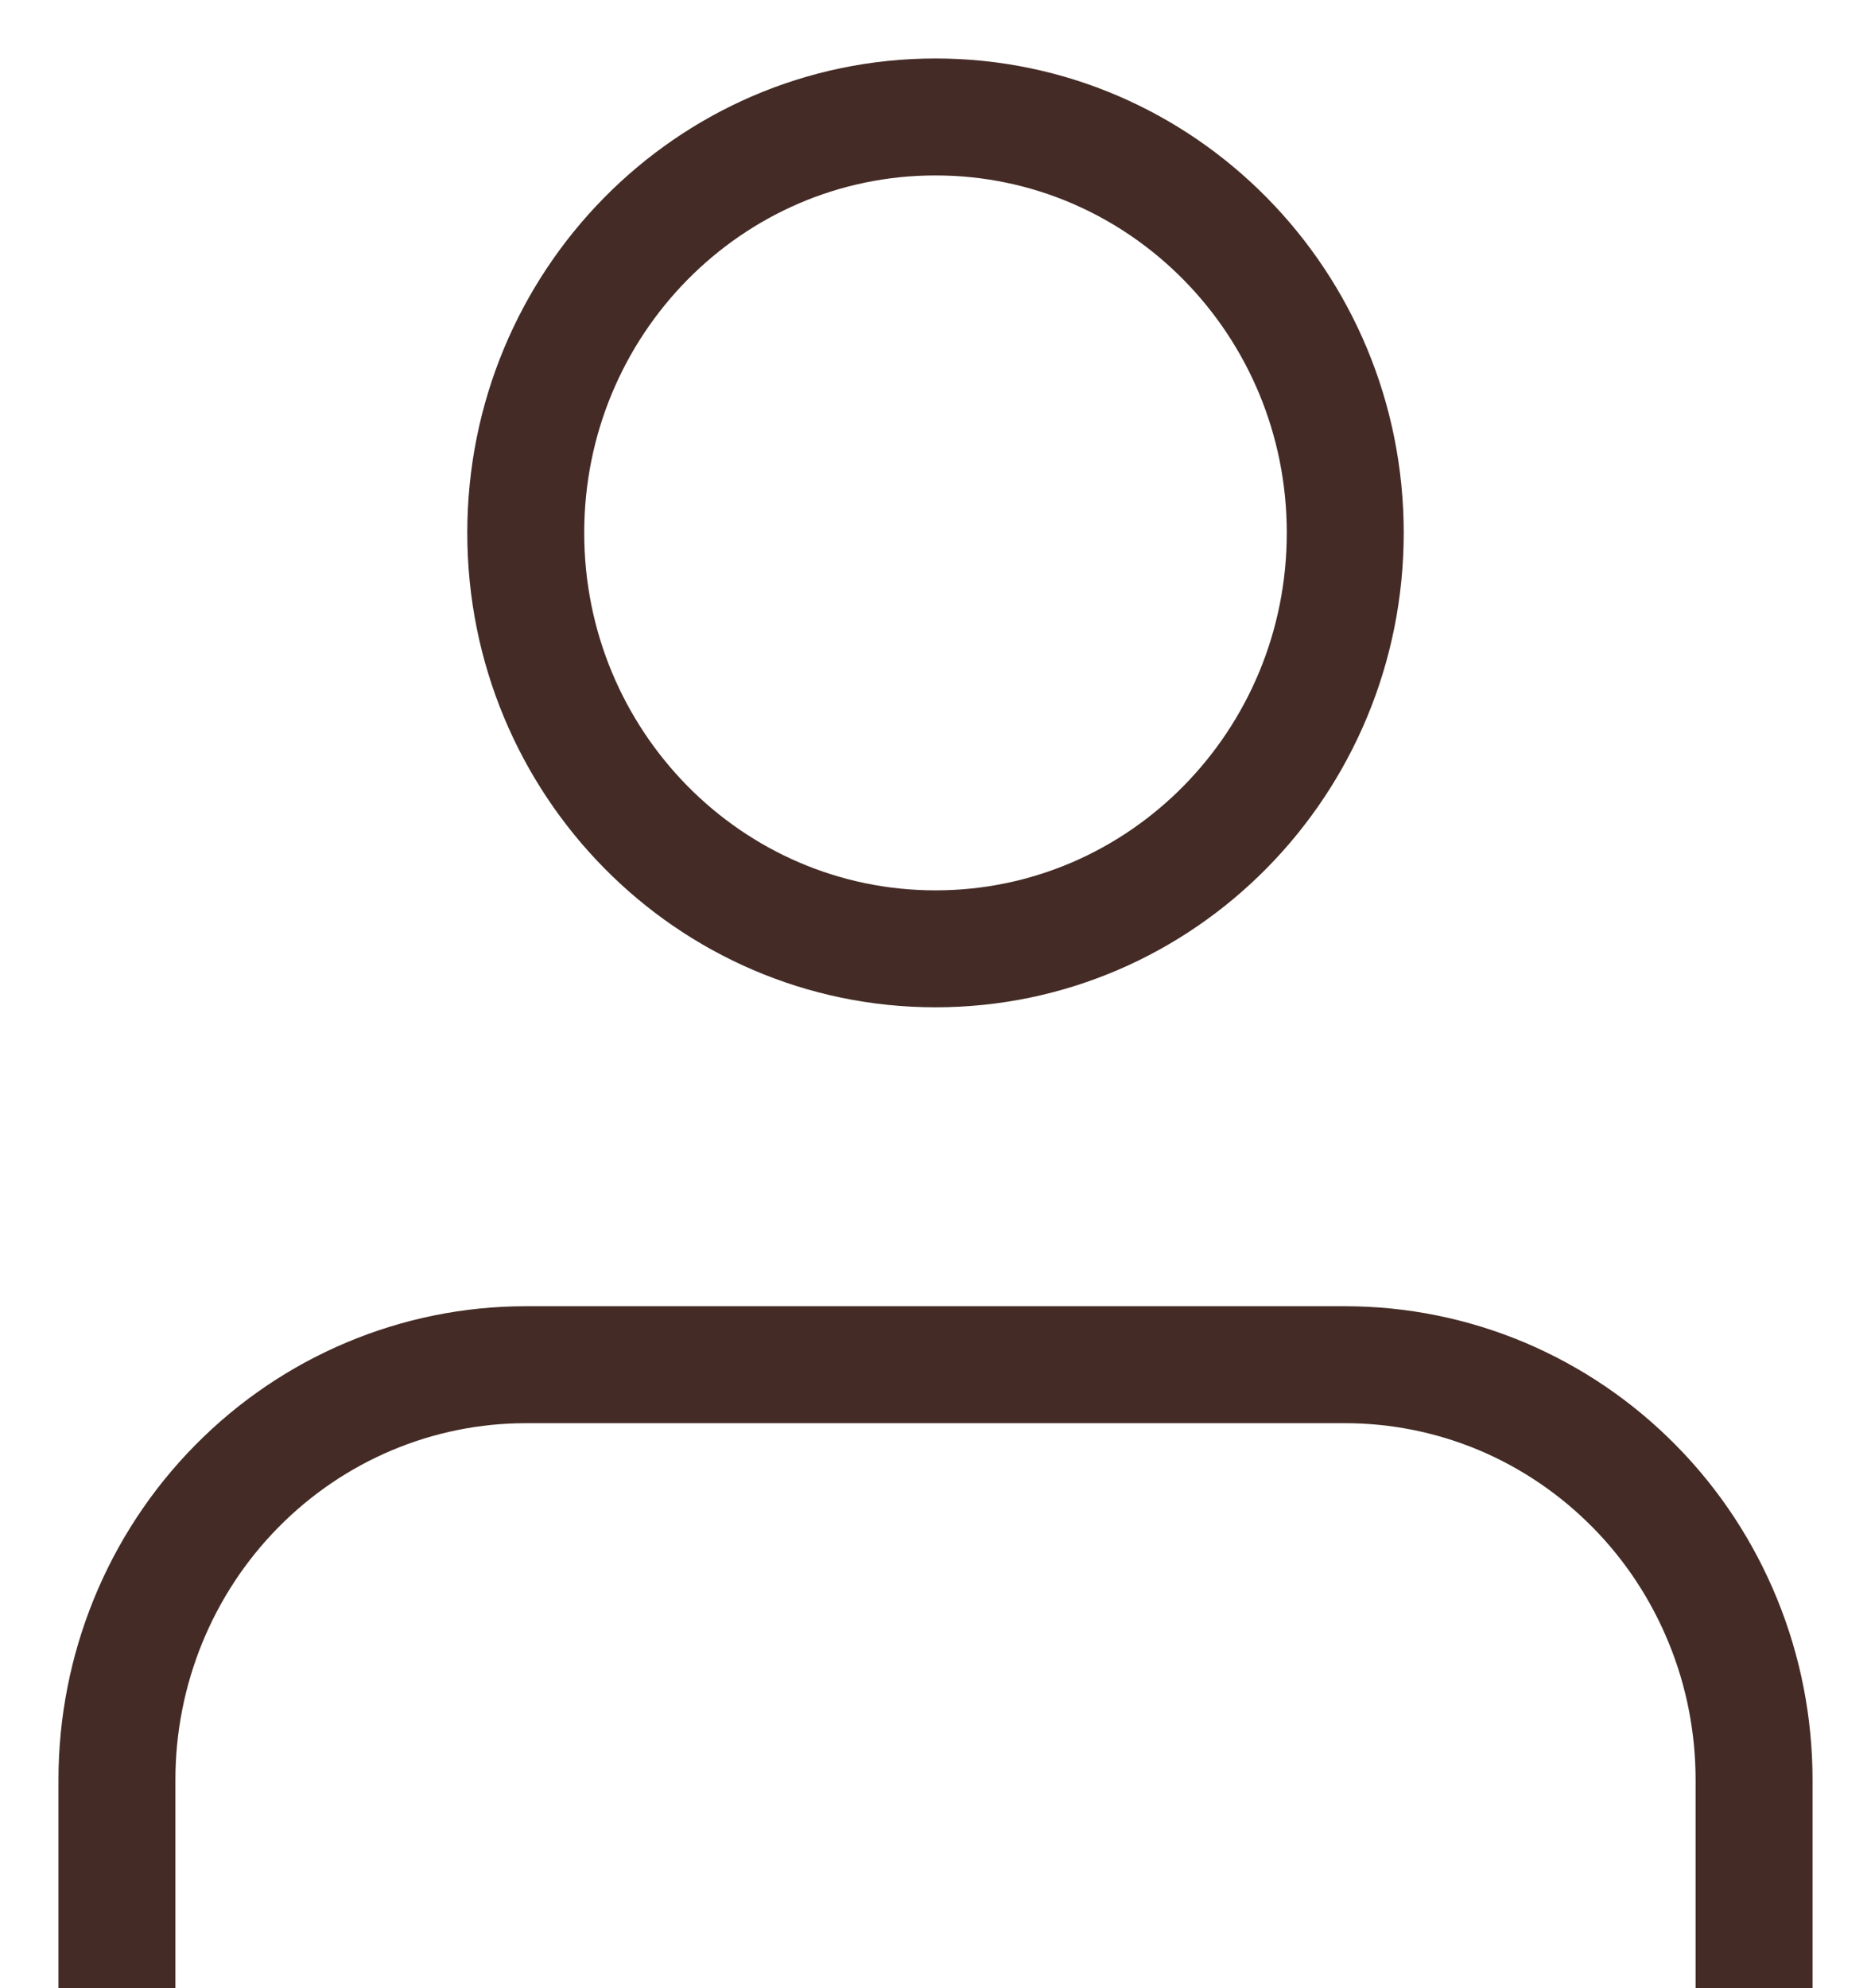 <svg width="16" height="17" viewBox="0 0 16 17" fill="none" xmlns="http://www.w3.org/2000/svg">
<path d="M15 17V15.218C15 14.752 14.91 14.29 14.734 13.86C14.558 13.429 14.301 13.038 13.976 12.709C13.651 12.379 13.266 12.118 12.842 11.939C12.418 11.761 11.963 11.669 11.504 11.669H4.496C3.569 11.669 2.68 12.043 2.024 12.709C1.368 13.374 1 14.277 1 15.218V17" stroke="#442B25" stroke-miterlimit="4.67"/>
<path d="M8 8.113C9.935 8.113 11.504 6.521 11.504 4.556C11.504 2.592 9.935 1 8 1C6.065 1 4.496 2.592 4.496 4.556C4.496 6.521 6.065 8.113 8 8.113Z" stroke="#442B25" stroke-miterlimit="4.67"/>
</svg>
